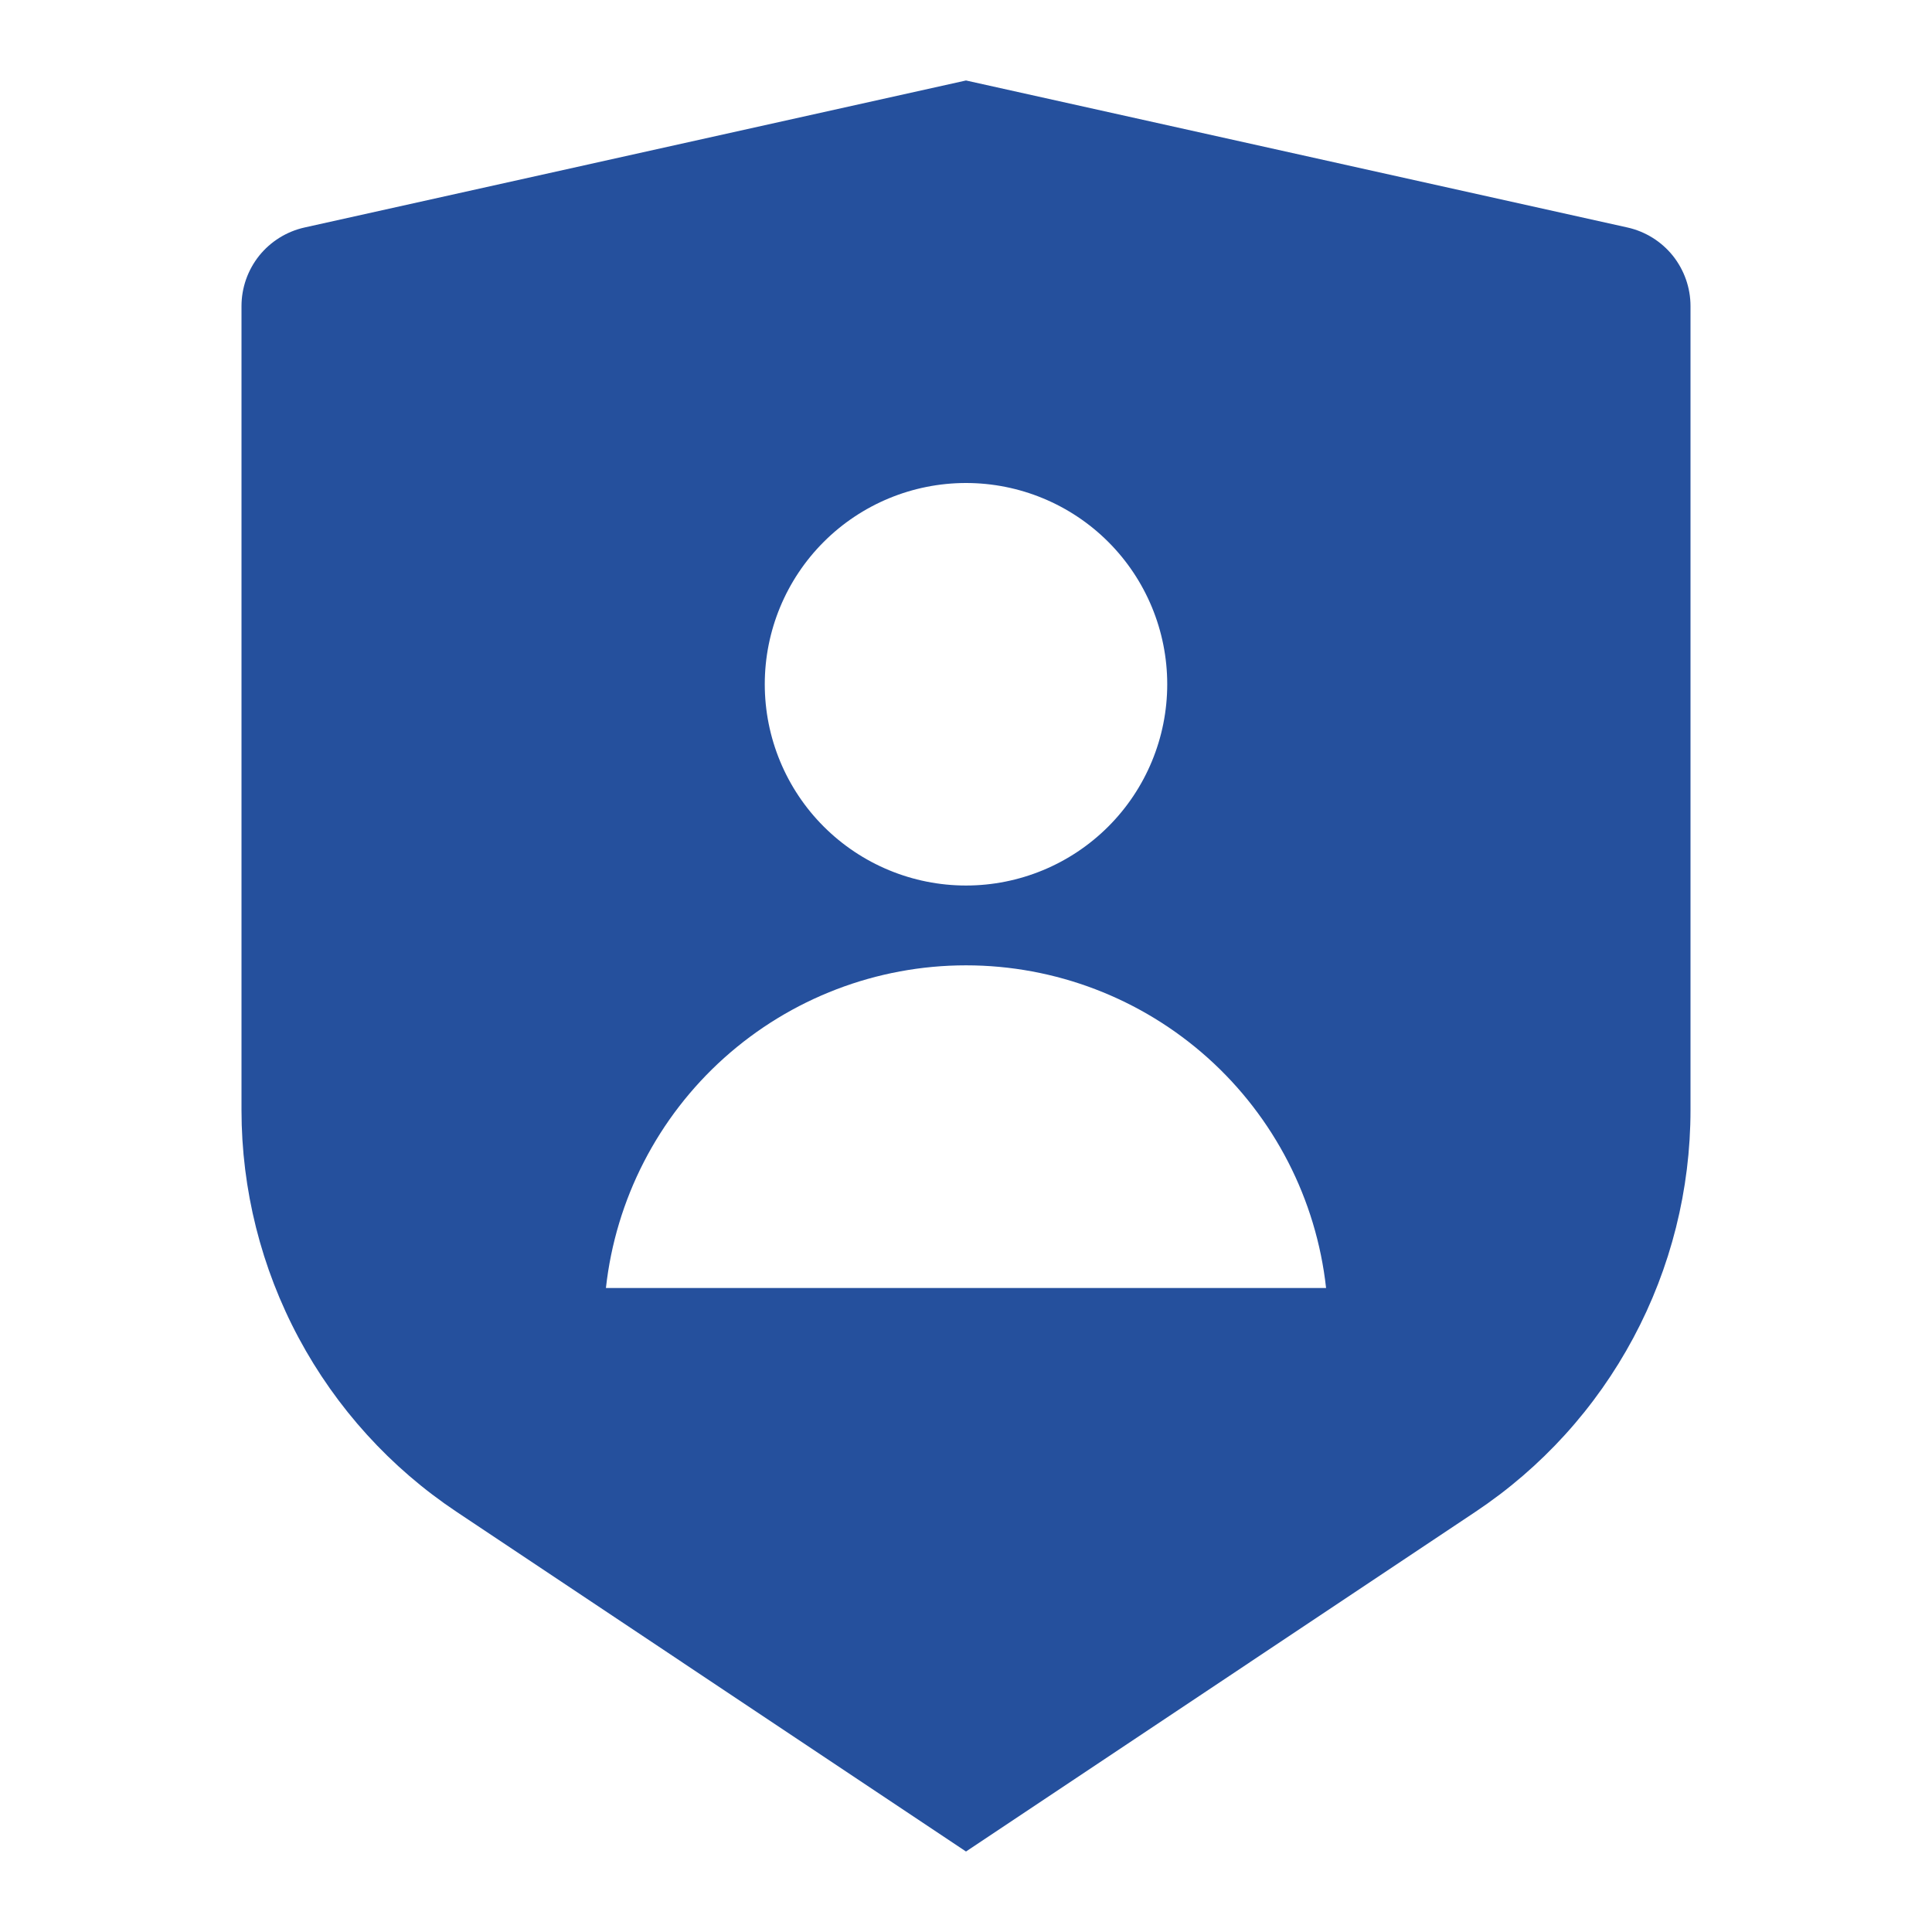 <svg width="32" height="32" viewBox="0 0 32 32" fill="none" xmlns="http://www.w3.org/2000/svg">
<path d="M5.044 3.768L16 1.333L26.956 3.768C27.252 3.834 27.517 3.999 27.707 4.235C27.896 4.472 28 4.766 28 5.069V18.385C28 19.702 27.675 20.999 27.053 22.16C26.432 23.321 25.533 24.311 24.437 25.041L16 30.667L7.563 25.041C6.467 24.311 5.569 23.321 4.947 22.16C4.326 21 4 19.703 4 18.387V5.069C4 4.766 4.104 4.472 4.293 4.235C4.483 3.999 4.748 3.834 5.044 3.768V3.768ZM16 14.667C16.884 14.667 17.732 14.315 18.357 13.69C18.982 13.065 19.333 12.217 19.333 11.333C19.333 10.449 18.982 9.601 18.357 8.976C17.732 8.351 16.884 8 16 8C15.116 8 14.268 8.351 13.643 8.976C13.018 9.601 12.667 10.449 12.667 11.333C12.667 12.217 13.018 13.065 13.643 13.69C14.268 14.315 15.116 14.667 16 14.667ZM10.036 21.333H21.964C21.802 19.864 21.104 18.507 20.004 17.521C18.903 16.535 17.478 15.989 16 15.989C14.522 15.989 13.097 16.535 11.996 17.521C10.896 18.507 10.198 19.864 10.036 21.333V21.333Z" fill="#25509D"/>
</svg>
